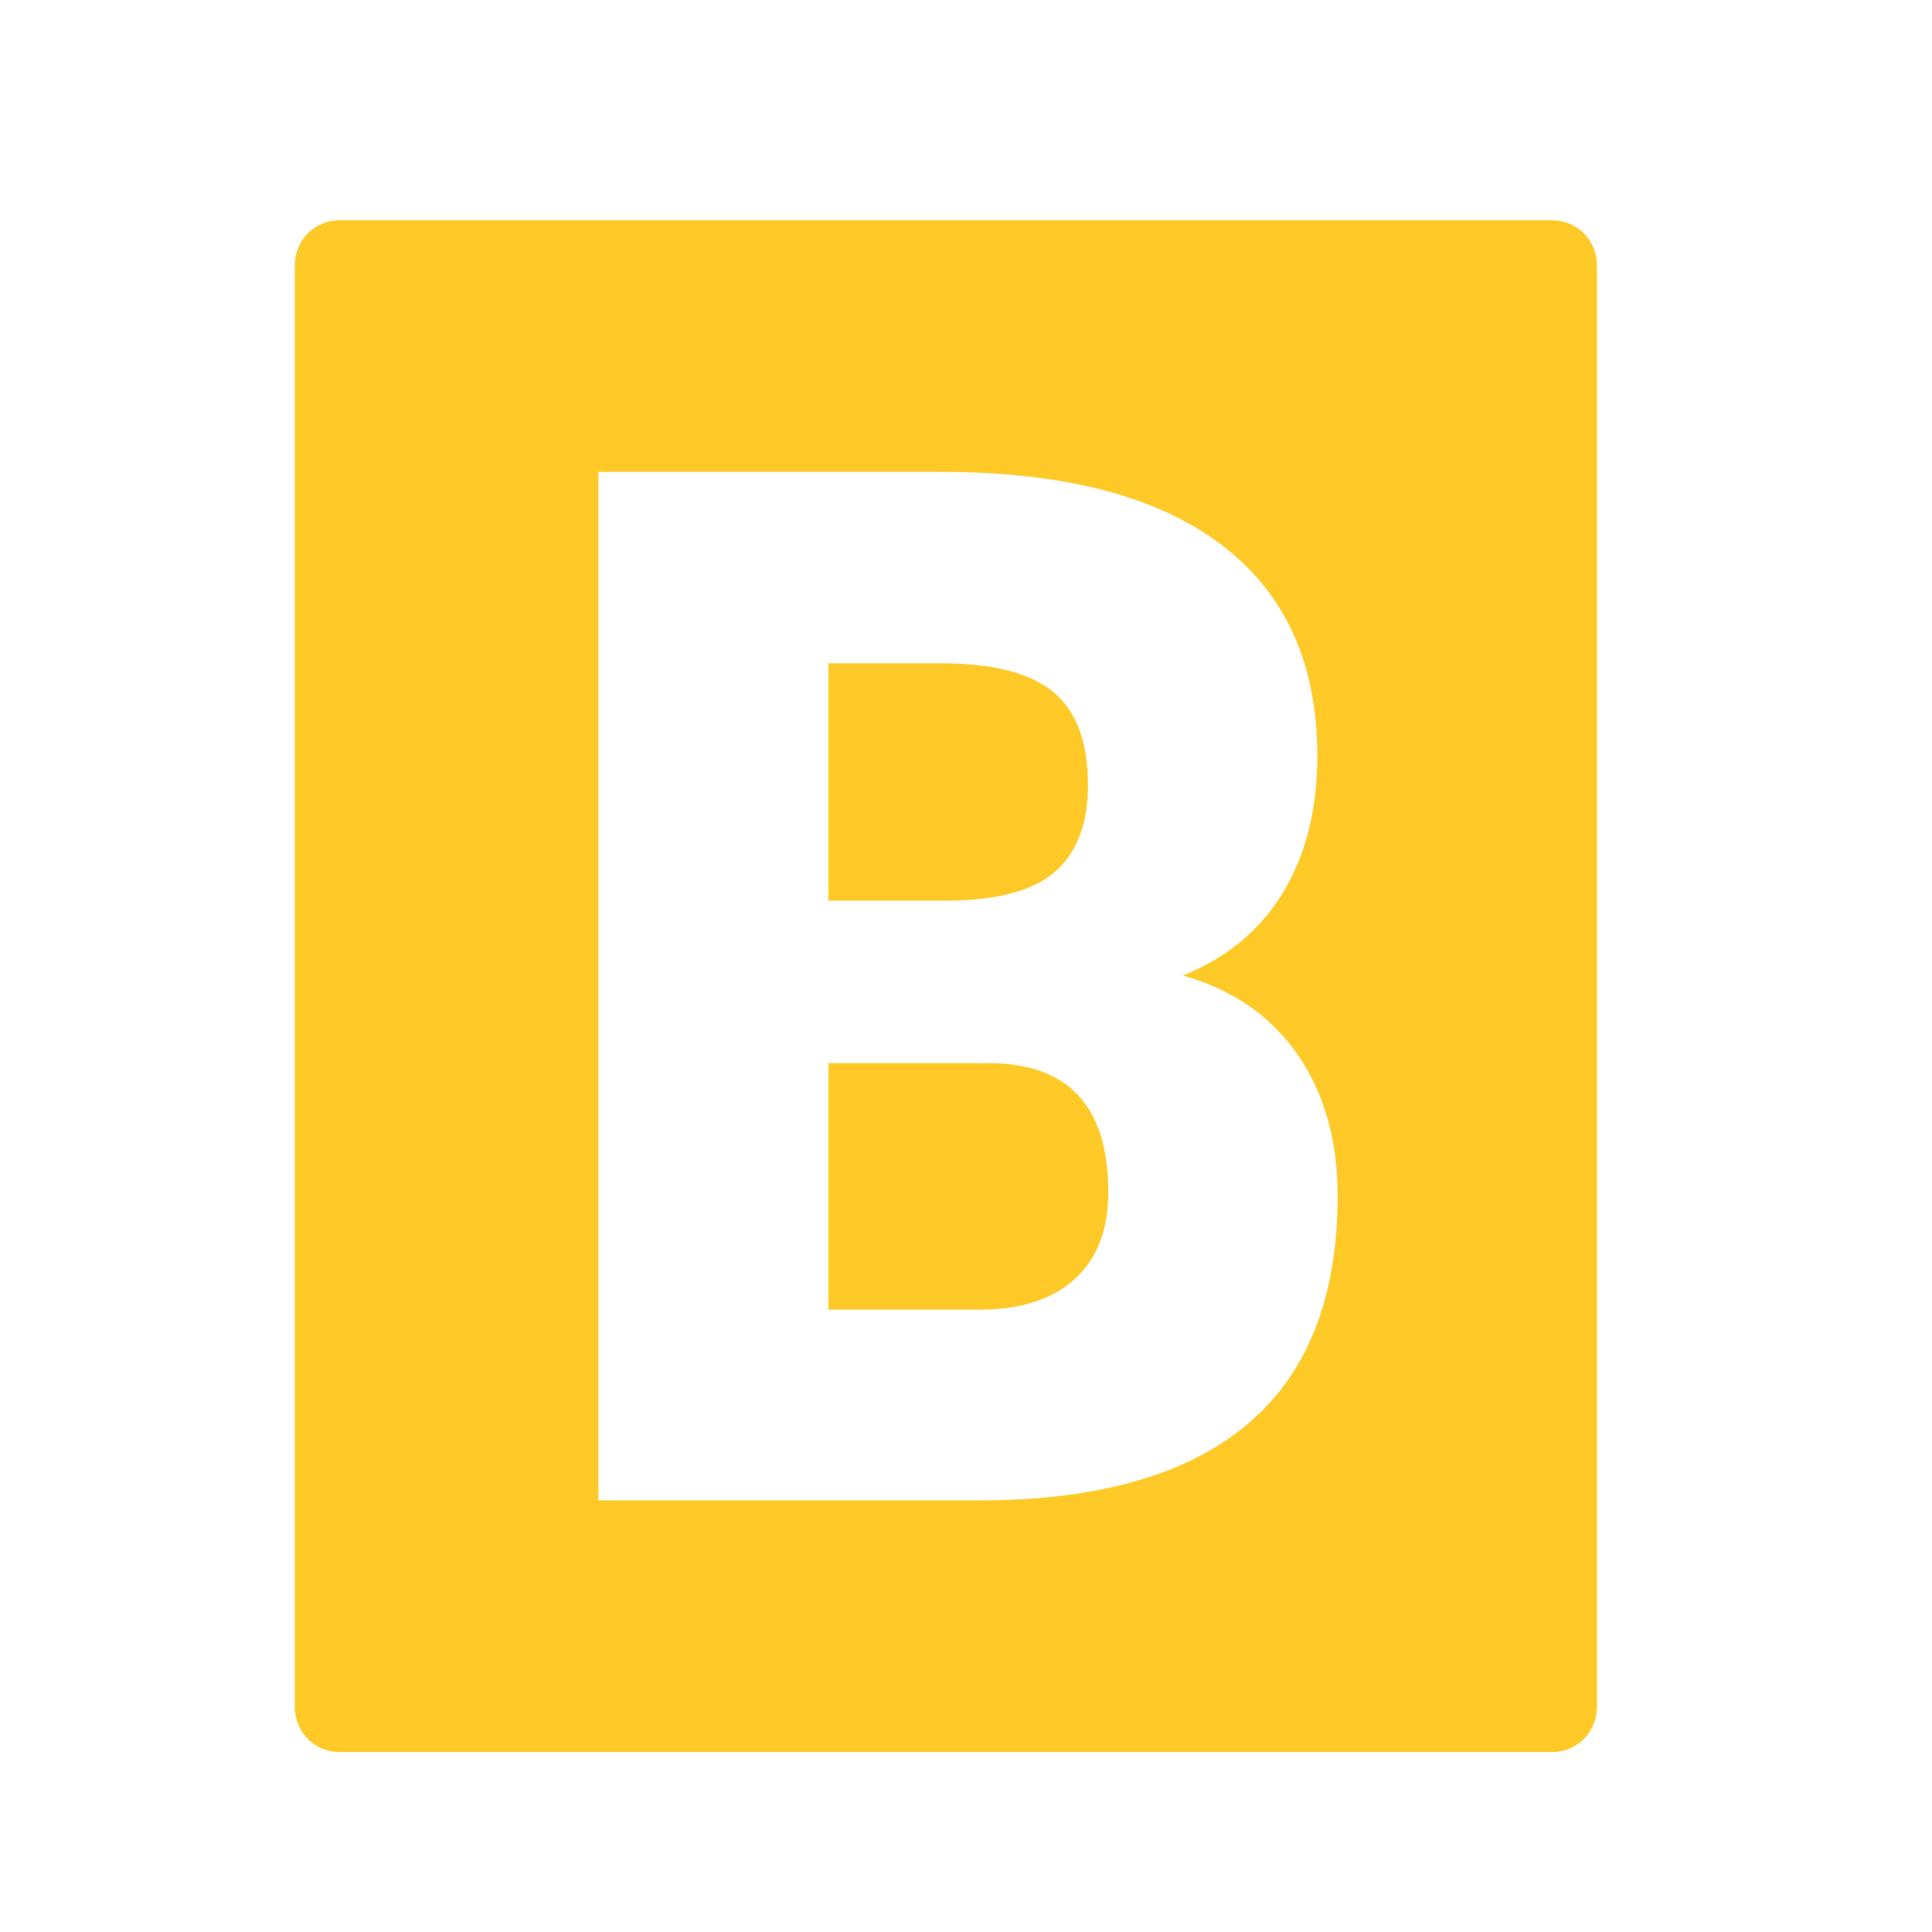 <svg width="48" height="48" viewBox="0 0 48 48" fill="none" xmlns="http://www.w3.org/2000/svg">
<path fill-rule="evenodd" clip-rule="evenodd" d="M8.425 5.473H38.575C39.182 5.473 39.675 5.972 39.675 6.587V42.414C39.675 43.029 39.182 43.528 38.575 43.528H8.425C7.818 43.528 7.325 43.029 7.325 42.414V6.587C7.325 5.972 7.818 5.473 8.425 5.473ZM14.867 37.276H24.49C27.377 37.253 29.556 36.612 31.027 35.355C32.498 34.097 33.233 32.216 33.233 29.712C33.233 28.332 32.902 27.162 32.24 26.203C31.578 25.243 30.628 24.588 29.391 24.237C30.487 23.793 31.317 23.102 31.882 22.166C32.446 21.23 32.729 20.101 32.729 18.779C32.729 16.486 31.933 14.737 30.343 13.532C28.753 12.327 26.433 11.724 23.383 11.724H14.867V37.276ZM20.582 26.413H24.587C26.552 26.425 27.535 27.495 27.535 29.625C27.535 30.549 27.258 31.266 26.704 31.775C26.151 32.283 25.358 32.538 24.327 32.538H20.582V26.413ZM20.582 22.377V16.48H23.383C24.663 16.48 25.591 16.717 26.167 17.191C26.742 17.665 27.03 18.44 27.03 19.516C27.03 20.452 26.764 21.16 26.232 21.64C25.7 22.119 24.81 22.365 23.562 22.377H20.582Z" fill="#FFC927"/>
</svg>

